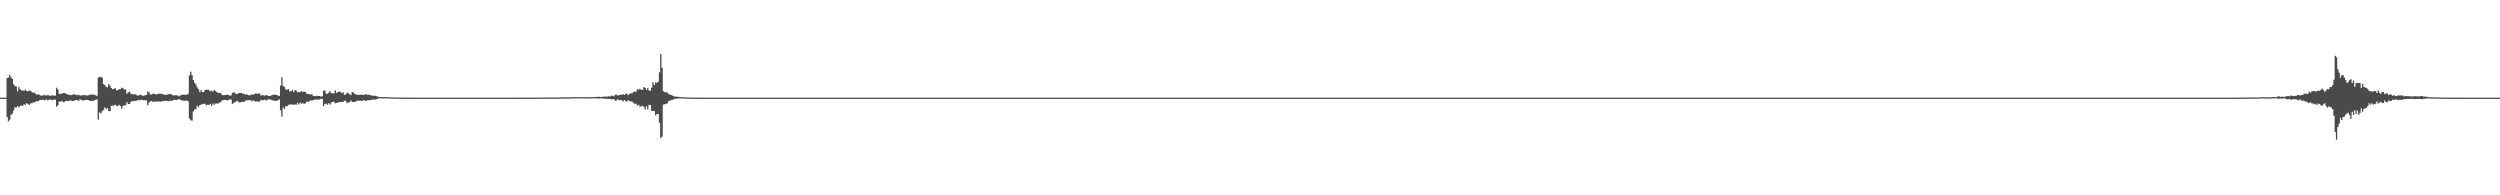<?xml version="1.0" encoding="UTF-8"?>
<svg xmlns="http://www.w3.org/2000/svg" width="1920" height="150">
  <path d="M0 75.000h1v1.000H0zM1 75.000h1v1.000H1zM2 75.000h1v1.000H2zM3 75.000h1v1.000H3zM4 75.000h1v1.000H4zM5 59.936h1v30.018H5zM6 59.478h1v33.884H6zM7 57.447h1v34.454H7zM8 59.360h1v28.811H8zM9 60.625h1v26.668H9zM10 64.770h1v20.072H10zM11 65.931h1v16.487H11zM12 66.436h1v16.095H12zM13 70.101h1v11.358H13zM14 66.844h1v15.587H14zM15 68.504h1v12.839H15zM16 69.509h1v11.430H16zM17 69.255h1v12.089H17zM18 69.861h1v10.188H18zM19 68.702h1v11.774H19zM20 69.883h1v9.317H20zM21 70.144h1v9.856H21zM22 69.483h1v11.111H22zM23 69.691h1v9.740H23zM24 70.596h1v8.748H24zM25 71.319h1v7.332H25zM26 71.051h1v7.527H26zM27 72.161h1v5.854H27zM28 72.757h1v4.787H28zM29 72.322h1v5.456H29zM30 72.930h1v3.981H30zM31 73.584h1v3.083H31zM32 73.212h1v3.587H32zM33 73.335h1v3.192H33zM34 72.735h1v4.338H34zM35 73.538h1v2.752H35zM36 73.026h1v4.010H36zM37 73.139h1v3.733H37zM38 73.708h1v2.527H38zM39 73.208h1v3.708H39zM40 73.376h1v3.481H40zM41 73.400h1v3.053H41zM42 73.430h1v3.164H42zM43 67.359h1v14.585H43zM44 68.758h1v12.004H44zM45 72.162h1v5.869H45zM46 71.966h1v6.171H46zM47 72.051h1v5.451H47zM48 71.433h1v7.193H48zM49 71.296h1v6.941H49zM50 71.864h1v5.610H50zM51 72.213h1v5.465H51zM52 72.793h1v4.762H52zM53 72.765h1v4.514H53zM54 73.145h1v3.998H54zM55 72.825h1v4.773H55zM56 72.269h1v5.178H56zM57 72.698h1v4.427H57zM58 72.790h1v4.103H58zM59 73.123h1v3.726H59zM60 72.768h1v4.729H60zM61 73.283h1v2.975H61zM62 73.415h1v3.500H62zM63 73.084h1v3.976H63zM64 73.017h1v4.067H64zM65 73.152h1v3.635H65zM66 73.201h1v3.403H66zM67 73.418h1v3.450H67zM68 72.832h1v4.231H68zM69 72.744h1v4.894H69zM70 72.579h1v4.894H70zM71 72.730h1v4.648H71zM72 72.795h1v4.306H72zM73 73.117h1v3.462H73zM74 73.769h1v2.506H74zM75 59.610h1v32.362H75zM76 59.167h1v27.128H76zM77 59.081h1v28.091H77zM78 59.591h1v25.784H78zM79 64.655h1v19.748H79zM80 65.256h1v17.300H80zM81 66.603h1v17.159H81zM82 67.062h1v15.832H82zM83 64.500h1v20.746H83zM84 65.766h1v19.698H84zM85 67.657h1v13.670H85zM86 68.567h1v12.550H86zM87 68.302h1v12.820H87zM88 67.638h1v12.795H88zM89 69.376h1v11.920H89zM90 69.210h1v12.297H90zM91 68.573h1v11.898H91zM92 68.413h1v13.003H92zM93 67.325h1v16.086H93zM94 67.787h1v13.528H94zM95 68.716h1v12.229H95zM96 68.622h1v12.221H96zM97 71.959h1v6.524H97zM98 70.922h1v8.944H98zM99 70.438h1v9.440H99zM100 71.919h1v6.319H100zM101 72.346h1v5.326H101zM102 72.594h1v5.065H102zM103 72.381h1v5.030H103zM104 72.512h1v4.994H104zM105 73.449h1v3.592H105zM106 73.308h1v3.449H106zM107 72.715h1v4.369H107zM108 72.965h1v3.538H108zM109 73.615h1v3.364H109zM110 73.496h1v3.403H110zM111 73.121h1v3.822H111zM112 72.932h1v4.203H112zM113 70.173h1v10.711H113zM114 71.034h1v7.690H114zM115 72.547h1v5.296H115zM116 72.576h1v4.931H116zM117 71.866h1v6.438H117zM118 72.044h1v5.963H118zM119 72.501h1v5.392H119zM120 72.336h1v5.746H120zM121 72.203h1v5.683H121zM122 71.912h1v5.992H122zM123 71.929h1v6.221H123zM124 72.072h1v5.580H124zM125 72.574h1v5.088H125zM126 72.705h1v4.831H126zM127 72.785h1v4.408H127zM128 72.580h1v4.985H128zM129 72.323h1v5.484H129zM130 72.131h1v5.175H130zM131 72.465h1v5.014H131zM132 73.035h1v4.286H132zM133 73.367h1v3.183H133zM134 73.130h1v3.640H134zM135 73.193h1v3.508H135zM136 73.276h1v3.336H136zM137 73.925h1v2.169H137zM138 73.357h1v3.202H138zM139 72.902h1v4.133H139zM140 72.795h1v4.427H140zM141 72.642h1v4.760H141zM142 72.748h1v4.583H142zM143 72.785h1v4.477H143zM144 72.055h1v5.750H144zM145 57.882h1v33.190H145zM146 55.043h1v37.351H146zM147 57.689h1v34.962H147zM148 61.479h1v24.022H148zM149 63.533h1v20.586H149zM150 64.988h1v18.653H150zM151 67.103h1v14.080H151zM152 68.494h1v13.778H152zM153 70.787h1v9.839H153zM154 69.238h1v11.075H154zM155 70.865h1v9.091H155zM156 70.682h1v9.076H156zM157 69.193h1v10.474H157zM158 68.963h1v11.910H158zM159 68.931h1v11.453H159zM160 69.050h1v11.628H160zM161 70.171h1v9.581H161zM162 69.630h1v11.699H162zM163 70.399h1v9.155H163zM164 68.990h1v11.516H164zM165 69.944h1v9.552H165zM166 70.641h1v8.911H166zM167 71.309h1v8.223H167zM168 71.496h1v7.293H168zM169 71.367h1v7.097H169zM170 72.929h1v4.252H170zM171 73.128h1v3.784H171zM172 73.051h1v3.561H172zM173 72.888h1v3.895H173zM174 72.729h1v4.467H174zM175 72.831h1v3.906H175zM176 73.536h1v2.719H176zM177 73.283h1v3.173H177zM178 71.412h1v8.544H178zM179 70.867h1v8.157H179zM180 71.580h1v6.984H180zM181 72.260h1v5.587H181zM182 72.040h1v5.415H182zM183 71.374h1v7.297H183zM184 71.412h1v7.158H184zM185 71.470h1v6.979H185zM186 72.100h1v5.932H186zM187 72.052h1v6.245H187zM188 72.774h1v4.431H188zM189 72.419h1v4.762H189zM190 72.880h1v4.007H190zM191 73.246h1v3.756H191zM192 73.135h1v3.795H192zM193 72.256h1v5.544H193zM194 72.893h1v4.217H194zM195 72.212h1v5.581H195zM196 71.749h1v6.347H196zM197 72.056h1v5.678H197zM198 71.787h1v6.279H198zM199 71.853h1v6.142H199zM200 73.355h1v3.335H200zM201 73.064h1v3.950H201zM202 73.231h1v3.729H202zM203 73.473h1v3.033H203zM204 72.909h1v4.282H204zM205 73.441h1v3.226H205zM206 73.720h1v2.413H206zM207 73.724h1v2.769H207zM208 73.153h1v3.595H208zM209 72.866h1v4.196H209zM210 72.690h1v4.686H210zM211 72.707h1v4.738H211zM212 72.942h1v4.407H212zM213 73.314h1v3.804H213zM214 73.746h1v2.566H214zM215 65.718h1v18.972H215zM216 59.340h1v30.171H216zM217 65.905h1v16.636H217zM218 66.773h1v16.954H218zM219 68.684h1v12.789H219zM220 68.856h1v12.913H220zM221 68.388h1v12.108H221zM222 70.152h1v10.232H222zM223 70.153h1v9.958H223zM224 69.004h1v11.387H224zM225 70.707h1v9.674H225zM226 69.253h1v10.928H226zM227 69.451h1v11.042H227zM228 70.895h1v8.135H228zM229 70.629h1v9.703H229zM230 70.869h1v7.847H230zM231 69.882h1v9.883H231zM232 70.633h1v8.578H232zM233 70.322h1v9.368H233zM234 70.543h1v8.910H234zM235 71.959h1v6.083H235zM236 72.088h1v6.074H236zM237 72.338h1v5.641H237zM238 72.613h1v4.387H238zM239 72.251h1v5.104H239zM240 73.504h1v3.296H240zM241 73.840h1v2.875H241zM242 73.873h1v2.388H242zM243 73.470h1v3.193H243zM244 73.729h1v2.739H244zM245 73.721h1v2.743H245zM246 74.239h1v1.576H246zM247 73.874h1v2.039H247zM248 69.627h1v11.791H248zM249 69.532h1v10.329H249zM250 71.767h1v7.701H250zM251 72.109h1v8.315H251zM252 71.116h1v8.198H252zM253 69.983h1v10.341H253zM254 71.445h1v7.320H254zM255 71.893h1v6.428H255zM256 71.545h1v6.586H256zM257 69.313h1v10.096H257zM258 71.314h1v7.669H258zM259 70.686h1v8.052H259zM260 70.306h1v8.096H260zM261 70.628h1v7.763H261zM262 71.561h1v6.613H262zM263 70.831h1v7.518H263zM264 72.779h1v4.596H264zM265 72.529h1v4.985H265zM266 71.150h1v8.111H266zM267 71.650h1v7.056H267zM268 72.363h1v6.209H268zM269 73.053h1v4.081H269zM270 70.602h1v7.722H270zM271 71.138h1v7.125H271zM272 72.017h1v6.270H272zM273 72.646h1v5.179H273zM274 72.823h1v4.452H274zM275 72.773h1v4.550H275zM276 72.939h1v4.378H276zM277 72.459h1v5.053H277zM278 72.898h1v4.498H278zM279 72.946h1v3.863H279zM280 72.287h1v5.159H280zM281 72.561h1v4.942H281zM282 72.821h1v3.957H282zM283 72.701h1v4.411H283zM284 73.085h1v3.801H284zM285 73.457h1v3.068H285zM286 73.384h1v3.147H286zM287 73.625h1v2.650H287zM288 73.532h1v2.988H288zM289 73.980h1v2.061H289zM290 74.247h1v1.453H290zM291 74.528h1v1.000H291zM292 74.539h1v1.000H292zM293 74.566h1v1.000H293zM294 74.618h1v1.000H294zM295 74.487h1v1.038H295zM296 74.450h1v1.076H296zM297 74.691h1v1.000H297zM298 74.691h1v1.000H298zM299 74.701h1v1.000H299zM300 74.775h1v1.000H300zM301 74.801h1v1.000H301zM302 74.819h1v1.000H302zM303 74.831h1v1.000H303zM304 74.884h1v1.000H304zM305 74.894h1v1.000H305zM306 74.891h1v1.000H306zM307 74.893h1v1.000H307zM308 74.923h1v1.000H308zM309 74.932h1v1.000H309zM310 74.950h1v1.000H310zM311 74.962h1v1.000H311zM312 74.977h1v1.000H312zM313 74.975h1v1.000H313zM314 74.971h1v1.000H314zM315 74.976h1v1.000H315zM316 74.977h1v1.000H316zM317 74.981h1v1.000H317zM318 74.982h1v1.000H318zM319 74.989h1v1.000H319zM320 74.989h1v1.000H320zM321 74.995h1v1.000H321zM322 74.996h1v1.000H322zM323 74.997h1v1.000H323zM324 74.997h1v1.000H324zM325 74.997h1v1.000H325zM326 74.998h1v1.000H326zM327 74.998h1v1.000H327zM328 74.998h1v1.000H328zM329 74.998h1v1.000H329zM330 74.998h1v1.000H330zM331 74.998h1v1.000H331zM332 74.998h1v1.000H332zM333 74.998h1v1.000H333zM334 74.998h1v1.000H334zM335 74.998h1v1.000H335zM336 74.999h1v1.000H336zM337 74.999h1v1.000H337zM338 74.999h1v1.000H338zM339 74.999h1v1.000H339zM340 74.999h1v1.000H340zM341 74.999h1v1.000H341zM342 74.999h1v1.000H342zM343 74.999h1v1.000H343zM344 74.999h1v1.000H344zM345 74.999h1v1.000H345zM346 74.999h1v1.000H346zM347 74.999h1v1.000H347zM348 74.999h1v1.000H348zM349 74.999h1v1.000H349zM350 74.999h1v1.000H350zM351 74.999h1v1.000H351zM352 74.999h1v1.000H352zM353 74.999h1v1.000H353zM354 74.999h1v1.000H354zM355 74.999h1v1.000H355zM356 74.999h1v1.000H356zM357 74.999h1v1.000H357zM358 74.999h1v1.000H358zM359 74.999h1v1.000H359zM360 74.999h1v1.000H360zM361 74.999h1v1.000H361zM362 74.999h1v1.000H362zM363 74.999h1v1.000H363zM364 74.999h1v1.000H364zM365 74.999h1v1.000H365zM366 74.999h1v1.000H366zM367 74.999h1v1.000H367zM368 74.999h1v1.000H368zM369 74.999h1v1.000H369zM370 74.999h1v1.000H370zM371 74.999h1v1.000H371zM372 74.999h1v1.000H372zM373 74.999h1v1.000H373zM374 74.999h1v1.000H374zM375 74.999h1v1.000H375zM376 74.999h1v1.000H376zM377 74.999h1v1.000H377zM378 74.999h1v1.000H378zM379 74.999h1v1.000H379zM380 74.999h1v1.000H380zM381 74.999h1v1.000H381zM382 74.999h1v1.000H382zM383 74.999h1v1.000H383zM384 74.999h1v1.000H384zM385 74.999h1v1.000H385zM386 74.999h1v1.000H386zM387 74.999h1v1.000H387zM388 74.999h1v1.000H388zM389 74.999h1v1.000H389zM390 74.999h1v1.000H390zM391 74.999h1v1.000H391zM392 74.999h1v1.000H392zM393 74.999h1v1.000H393zM394 74.999h1v1.000H394zM395 74.999h1v1.000H395zM396 74.999h1v1.000H396zM397 74.971h1v1.000H397zM398 74.970h1v1.000H398zM399 74.971h1v1.000H399zM400 74.961h1v1.000H400zM401 74.968h1v1.000H401zM402 74.955h1v1.000H402zM403 74.959h1v1.000H403zM404 74.956h1v1.000H404zM405 74.954h1v1.000H405zM406 74.949h1v1.000H406zM407 74.961h1v1.000H407zM408 74.953h1v1.000H408zM409 74.959h1v1.000H409zM410 74.962h1v1.000H410zM411 74.935h1v1.000H411zM412 74.923h1v1.000H412zM413 74.939h1v1.000H413zM414 74.902h1v1.000H414zM415 74.905h1v1.000H415zM416 74.895h1v1.000H416zM417 74.891h1v1.000H417zM418 74.918h1v1.000H418zM419 74.869h1v1.000H419zM420 74.902h1v1.000H420zM421 74.895h1v1.000H421zM422 74.919h1v1.000H422zM423 74.901h1v1.000H423zM424 74.867h1v1.000H424zM425 74.863h1v1.000H425zM426 74.888h1v1.000H426zM427 74.925h1v1.000H427zM428 74.902h1v1.000H428zM429 74.869h1v1.000H429zM430 74.775h1v1.000H430zM431 74.769h1v1.000H431zM432 74.768h1v1.000H432zM433 74.673h1v1.000H433zM434 74.720h1v1.000H434zM435 74.791h1v1.000H435zM436 74.764h1v1.000H436zM437 74.718h1v1.000H437zM438 74.661h1v1.000H438zM439 74.632h1v1.000H439zM440 74.713h1v1.000H440zM441 74.561h1v1.000H441zM442 74.560h1v1.000H442zM443 74.683h1v1.000H443zM444 74.579h1v1.000H444zM445 74.541h1v1.000H445zM446 74.553h1v1.000H446zM447 74.672h1v1.000H447zM448 74.573h1v1.000H448zM449 74.553h1v1.000H449zM450 74.750h1v1.000H450zM451 74.588h1v1.000H451zM452 74.650h1v1.000H452zM453 74.660h1v1.000H453zM454 74.660h1v1.000H454zM455 74.543h1v1.000H455zM456 74.538h1v1.000H456zM457 74.480h1v1.000H457zM458 74.417h1v1.208H458zM459 74.323h1v1.331H459zM460 74.270h1v1.406H460zM461 74.537h1v1.000H461zM462 74.387h1v1.246H462zM463 74.314h1v1.415H463zM464 74.071h1v1.713H464zM465 74.251h1v1.521H465zM466 74.116h1v1.846H466zM467 73.891h1v2.189H467zM468 74.193h1v1.667H468zM469 73.436h1v2.925H469zM470 73.500h1v2.817H470zM471 73.962h1v2.058H471zM472 72.778h1v4.619H472zM473 72.723h1v4.423H473zM474 73.438h1v2.851H474zM475 72.902h1v4.082H475zM476 72.832h1v3.935H476zM477 72.877h1v4.224H477zM478 72.233h1v5.704H478zM479 72.884h1v4.003H479zM480 72.203h1v5.240H480zM481 71.913h1v6.185H481zM482 73.134h1v3.759H482zM483 71.997h1v5.640H483zM484 71.687h1v6.200H484zM485 71.740h1v6.288H485zM486 70.640h1v8.323H486zM487 70.312h1v9.622H487zM488 70.575h1v8.895H488zM489 68.548h1v12.576H489zM490 68.850h1v11.683H490zM491 68.202h1v13.698H491zM492 68.973h1v12.693H492zM493 69.001h1v12.183H493zM494 66.876h1v15.272H494zM495 67.435h1v16.721H495zM496 68.963h1v12.594H496zM497 67.699h1v16.316H497zM498 69.430h1v11.105H498zM499 69.794h1v10.857H499zM500 67.312h1v17.846H500zM501 63.230h1v21.943H501zM502 65.321h1v19.993H502zM503 63.225h1v25.361H503zM504 63.716h1v23.871H504zM505 62.739h1v24.798H505zM506 55.480h1v38.787H506zM507 41.401h1v64.628H507zM508 52.045h1v52.812H508zM509 70.029h1v10.305H509zM510 70.723h1v9.377H510zM511 70.909h1v8.850H511zM512 71.011h1v8.379H512zM513 72.268h1v5.505H513zM514 72.532h1v4.781H514zM515 72.963h1v3.962H515zM516 73.420h1v3.257H516zM517 73.811h1v2.455H517zM518 74.335h1v1.471H518zM519 74.065h1v1.865H519zM520 74.320h1v1.301H520zM521 74.419h1v1.216H521zM522 74.510h1v1.077H522zM523 74.696h1v1.000H523zM524 74.650h1v1.000H524zM525 74.791h1v1.000H525zM526 74.821h1v1.000H526zM527 74.791h1v1.000H527zM528 74.855h1v1.000H528zM529 74.881h1v1.000H529zM530 74.915h1v1.000H530zM531 74.900h1v1.000H531zM532 74.911h1v1.000H532zM533 74.966h1v1.000H533zM534 74.965h1v1.000H534zM535 74.957h1v1.000H535zM536 74.958h1v1.000H536zM537 74.969h1v1.000H537zM538 74.972h1v1.000H538zM539 74.982h1v1.000H539zM540 74.986h1v1.000H540zM541 74.989h1v1.000H541zM542 74.989h1v1.000H542zM543 74.989h1v1.000H543zM544 74.993h1v1.000H544zM545 74.995h1v1.000H545zM546 74.996h1v1.000H546zM547 74.996h1v1.000H547zM548 74.996h1v1.000H548zM549 74.996h1v1.000H549zM550 74.997h1v1.000H550zM551 74.997h1v1.000H551zM552 74.998h1v1.000H552zM553 74.998h1v1.000H553zM554 74.998h1v1.000H554zM555 74.998h1v1.000H555zM556 74.998h1v1.000H556zM557 74.998h1v1.000H557zM558 74.999h1v1.000H558zM559 74.998h1v1.000H559zM560 74.998h1v1.000H560zM561 74.998h1v1.000H561zM562 74.999h1v1.000H562zM563 74.998h1v1.000H563zM564 74.999h1v1.000H564zM565 74.998h1v1.000H565zM566 74.999h1v1.000H566zM567 74.999h1v1.000H567zM568 74.999h1v1.000H568zM569 74.998h1v1.000H569zM570 74.999h1v1.000H570zM571 74.999h1v1.000H571zM572 74.999h1v1.000H572zM573 74.999h1v1.000H573zM574 74.999h1v1.000H574zM575 74.999h1v1.000H575zM576 74.998h1v1.000H576zM577 74.998h1v1.000H577zM578 74.999h1v1.000H578zM579 74.999h1v1.000H579zM580 74.998h1v1.000H580zM581 74.999h1v1.000H581zM582 74.999h1v1.000H582zM583 74.998h1v1.000H583zM584 74.998h1v1.000H584zM585 74.998h1v1.000H585zM586 74.998h1v1.000H586zM587 74.999h1v1.000H587zM588 74.999h1v1.000H588zM589 74.999h1v1.000H589zM590 74.999h1v1.000H590zM591 74.999h1v1.000H591zM592 74.999h1v1.000H592zM593 74.999h1v1.000H593zM594 74.999h1v1.000H594zM595 74.999h1v1.000H595zM596 74.999h1v1.000H596zM597 74.999h1v1.000H597zM598 74.998h1v1.000H598zM599 74.998h1v1.000H599zM600 74.999h1v1.000H600zM601 74.999h1v1.000H601zM602 74.998h1v1.000H602zM603 74.999h1v1.000H603zM604 74.998h1v1.000H604zM605 74.999h1v1.000H605zM606 74.999h1v1.000H606zM607 74.999h1v1.000H607zM608 74.998h1v1.000H608zM609 74.999h1v1.000H609zM610 74.999h1v1.000H610zM611 74.998h1v1.000H611zM612 74.999h1v1.000H612zM613 74.999h1v1.000H613zM614 74.998h1v1.000H614zM615 74.998h1v1.000H615zM616 74.999h1v1.000H616zM617 74.998h1v1.000H617zM618 74.999h1v1.000H618zM619 74.998h1v1.000H619zM620 74.999h1v1.000H620zM621 74.999h1v1.000H621zM622 74.999h1v1.000H622zM623 74.999h1v1.000H623zM624 74.999h1v1.000H624zM625 74.998h1v1.000H625zM626 74.999h1v1.000H626zM627 74.998h1v1.000H627zM628 74.998h1v1.000H628zM629 74.999h1v1.000H629zM630 74.998h1v1.000H630zM631 74.998h1v1.000H631zM632 74.999h1v1.000H632zM633 74.999h1v1.000H633zM634 74.999h1v1.000H634zM635 74.999h1v1.000H635zM636 74.998h1v1.000H636zM637 74.999h1v1.000H637zM638 74.999h1v1.000H638zM639 74.999h1v1.000H639zM640 74.999h1v1.000H640zM641 74.998h1v1.000H641zM642 74.999h1v1.000H642zM643 74.998h1v1.000H643zM644 74.999h1v1.000H644zM645 74.999h1v1.000H645zM646 74.999h1v1.000H646zM647 74.999h1v1.000H647zM648 74.998h1v1.000H648zM649 74.998h1v1.000H649zM650 74.999h1v1.000H650zM651 74.999h1v1.000H651zM652 74.999h1v1.000H652zM653 74.998h1v1.000H653zM654 74.999h1v1.000H654zM655 74.999h1v1.000H655zM656 74.999h1v1.000H656zM657 74.998h1v1.000H657zM658 74.998h1v1.000H658zM659 74.999h1v1.000H659zM660 74.999h1v1.000H660zM661 74.999h1v1.000H661zM662 74.998h1v1.000H662zM663 74.999h1v1.000H663zM664 74.999h1v1.000H664zM665 74.999h1v1.000H665zM666 74.998h1v1.000H666zM667 74.998h1v1.000H667zM668 74.999h1v1.000H668zM669 74.999h1v1.000H669zM670 74.999h1v1.000H670zM671 74.999h1v1.000H671zM672 74.999h1v1.000H672zM673 74.999h1v1.000H673zM674 74.999h1v1.000H674zM675 74.999h1v1.000H675zM676 74.999h1v1.000H676zM677 74.999h1v1.000H677zM678 74.999h1v1.000H678zM679 74.999h1v1.000H679zM680 74.999h1v1.000H680zM681 74.999h1v1.000H681zM682 74.999h1v1.000H682zM683 74.999h1v1.000H683zM684 74.999h1v1.000H684zM685 74.999h1v1.000H685zM686 74.999h1v1.000H686zM687 74.998h1v1.000H687zM688 74.998h1v1.000H688zM689 74.999h1v1.000H689zM690 74.998h1v1.000H690zM691 74.999h1v1.000H691zM692 74.998h1v1.000H692zM693 74.998h1v1.000H693zM694 74.999h1v1.000H694zM695 74.998h1v1.000H695zM696 74.999h1v1.000H696zM697 74.999h1v1.000H697zM698 74.999h1v1.000H698zM699 74.999h1v1.000H699zM700 74.998h1v1.000H700zM701 74.999h1v1.000H701zM702 74.999h1v1.000H702zM703 74.998h1v1.000H703zM704 74.999h1v1.000H704zM705 74.999h1v1.000H705zM706 74.999h1v1.000H706zM707 74.999h1v1.000H707zM708 74.999h1v1.000H708zM709 74.999h1v1.000H709zM710 74.998h1v1.000H710zM711 74.999h1v1.000H711zM712 74.999h1v1.000H712zM713 74.999h1v1.000H713zM714 74.999h1v1.000H714zM715 74.998h1v1.000H715zM716 74.999h1v1.000H716zM717 74.999h1v1.000H717zM718 74.998h1v1.000H718zM719 74.999h1v1.000H719zM720 74.998h1v1.000H720zM721 74.999h1v1.000H721zM722 74.998h1v1.000H722zM723 74.998h1v1.000H723zM724 74.999h1v1.000H724zM725 74.999h1v1.000H725zM726 74.999h1v1.000H726zM727 74.998h1v1.000H727zM728 74.999h1v1.000H728zM729 74.999h1v1.000H729zM730 74.998h1v1.000H730zM731 74.999h1v1.000H731zM732 74.999h1v1.000H732zM733 74.998h1v1.000H733zM734 74.999h1v1.000H734zM735 74.999h1v1.000H735zM736 74.999h1v1.000H736zM737 74.999h1v1.000H737zM738 74.999h1v1.000H738zM739 74.999h1v1.000H739zM740 74.999h1v1.000H740zM741 74.998h1v1.000H741zM742 74.998h1v1.000H742zM743 74.998h1v1.000H743zM744 74.998h1v1.000H744zM745 74.998h1v1.000H745zM746 74.999h1v1.000H746zM747 74.999h1v1.000H747zM748 74.999h1v1.000H748zM749 74.999h1v1.000H749zM750 74.999h1v1.000H750zM751 74.999h1v1.000H751zM752 74.999h1v1.000H752zM753 74.999h1v1.000H753zM754 74.999h1v1.000H754zM755 74.999h1v1.000H755zM756 74.999h1v1.000H756zM757 74.999h1v1.000H757zM758 74.999h1v1.000H758zM759 74.999h1v1.000H759zM760 74.998h1v1.000H760zM761 74.999h1v1.000H761zM762 74.999h1v1.000H762zM763 74.999h1v1.000H763zM764 74.998h1v1.000H764zM765 74.999h1v1.000H765zM766 74.999h1v1.000H766zM767 74.999h1v1.000H767zM768 74.998h1v1.000H768zM769 74.999h1v1.000H769zM770 74.999h1v1.000H770zM771 74.998h1v1.000H771zM772 74.998h1v1.000H772zM773 74.999h1v1.000H773zM774 74.998h1v1.000H774zM775 74.999h1v1.000H775zM776 74.999h1v1.000H776zM777 74.998h1v1.000H777zM778 74.999h1v1.000H778zM779 74.999h1v1.000H779zM780 74.998h1v1.000H780zM781 74.999h1v1.000H781zM782 74.999h1v1.000H782zM783 74.998h1v1.000H783zM784 74.999h1v1.000H784zM785 74.999h1v1.000H785zM786 74.999h1v1.000H786zM787 74.998h1v1.000H787zM788 74.999h1v1.000H788zM789 74.998h1v1.000H789zM790 74.998h1v1.000H790zM791 74.999h1v1.000H791zM792 74.998h1v1.000H792zM793 74.998h1v1.000H793zM794 74.998h1v1.000H794zM795 74.998h1v1.000H795zM796 74.999h1v1.000H796zM797 74.998h1v1.000H797zM798 74.999h1v1.000H798zM799 74.998h1v1.000H799zM800 74.999h1v1.000H800zM801 74.999h1v1.000H801zM802 74.998h1v1.000H802zM803 74.999h1v1.000H803zM804 74.999h1v1.000H804zM805 74.999h1v1.000H805zM806 74.999h1v1.000H806zM807 74.999h1v1.000H807zM808 74.998h1v1.000H808zM809 74.998h1v1.000H809zM810 74.998h1v1.000H810zM811 74.999h1v1.000H811zM812 74.999h1v1.000H812zM813 74.998h1v1.000H813zM814 74.998h1v1.000H814zM815 74.998h1v1.000H815zM816 74.999h1v1.000H816zM817 74.999h1v1.000H817zM818 74.998h1v1.000H818zM819 74.998h1v1.000H819zM820 74.999h1v1.000H820zM821 74.999h1v1.000H821zM822 74.999h1v1.000H822zM823 74.998h1v1.000H823zM824 74.999h1v1.000H824zM825 74.999h1v1.000H825zM826 74.998h1v1.000H826zM827 74.998h1v1.000H827zM828 74.999h1v1.000H828zM829 74.998h1v1.000H829zM830 74.999h1v1.000H830zM831 74.998h1v1.000H831zM832 74.999h1v1.000H832zM833 74.998h1v1.000H833zM834 74.999h1v1.000H834zM835 74.998h1v1.000H835zM836 74.999h1v1.000H836zM837 74.999h1v1.000H837zM838 74.999h1v1.000H838zM839 74.998h1v1.000H839zM840 74.998h1v1.000H840zM841 74.998h1v1.000H841zM842 74.999h1v1.000H842zM843 74.999h1v1.000H843zM844 74.999h1v1.000H844zM845 74.998h1v1.000H845zM846 74.998h1v1.000H846zM847 74.998h1v1.000H847zM848 74.998h1v1.000H848zM849 74.999h1v1.000H849zM850 74.999h1v1.000H850zM851 74.999h1v1.000H851zM852 74.999h1v1.000H852zM853 74.999h1v1.000H853zM854 74.998h1v1.000H854zM855 74.999h1v1.000H855zM856 74.999h1v1.000H856zM857 74.998h1v1.000H857zM858 74.999h1v1.000H858zM859 74.999h1v1.000H859zM860 74.999h1v1.000H860zM861 74.999h1v1.000H861zM862 74.999h1v1.000H862zM863 74.999h1v1.000H863zM864 74.998h1v1.000H864zM865 74.999h1v1.000H865zM866 74.998h1v1.000H866zM867 74.998h1v1.000H867zM868 74.999h1v1.000H868zM869 74.999h1v1.000H869zM870 74.999h1v1.000H870zM871 74.999h1v1.000H871zM872 74.999h1v1.000H872zM873 74.999h1v1.000H873zM874 74.999h1v1.000H874zM875 74.998h1v1.000H875zM876 74.999h1v1.000H876zM877 74.999h1v1.000H877zM878 74.999h1v1.000H878zM879 74.999h1v1.000H879zM880 74.999h1v1.000H880zM881 74.999h1v1.000H881zM882 74.999h1v1.000H882zM883 74.999h1v1.000H883zM884 74.998h1v1.000H884zM885 74.999h1v1.000H885zM886 74.999h1v1.000H886zM887 74.998h1v1.000H887zM888 74.999h1v1.000H888zM889 74.999h1v1.000H889zM890 74.998h1v1.000H890zM891 74.999h1v1.000H891zM892 74.999h1v1.000H892zM893 74.998h1v1.000H893zM894 74.999h1v1.000H894zM895 74.999h1v1.000H895zM896 74.999h1v1.000H896zM897 74.999h1v1.000H897zM898 74.999h1v1.000H898zM899 74.999h1v1.000H899zM900 74.999h1v1.000H900zM901 74.998h1v1.000H901zM902 74.998h1v1.000H902zM903 74.999h1v1.000H903zM904 74.999h1v1.000H904zM905 74.999h1v1.000H905zM906 74.999h1v1.000H906zM907 74.998h1v1.000H907zM908 74.999h1v1.000H908zM909 74.998h1v1.000H909zM910 74.998h1v1.000H910zM911 74.998h1v1.000H911zM912 74.999h1v1.000H912zM913 74.998h1v1.000H913zM914 74.998h1v1.000H914zM915 74.999h1v1.000H915zM916 74.999h1v1.000H916zM917 74.998h1v1.000H917zM918 74.999h1v1.000H918zM919 74.999h1v1.000H919zM920 74.998h1v1.000H920zM921 74.999h1v1.000H921zM922 74.999h1v1.000H922zM923 74.999h1v1.000H923zM924 74.999h1v1.000H924zM925 74.999h1v1.000H925zM926 74.999h1v1.000H926zM927 74.999h1v1.000H927zM928 74.999h1v1.000H928zM929 74.998h1v1.000H929zM930 74.999h1v1.000H930zM931 74.998h1v1.000H931zM932 74.998h1v1.000H932zM933 74.999h1v1.000H933zM934 74.999h1v1.000H934zM935 74.999h1v1.000H935zM936 74.999h1v1.000H936zM937 74.999h1v1.000H937zM938 74.998h1v1.000H938zM939 74.999h1v1.000H939zM940 74.999h1v1.000H940zM941 74.999h1v1.000H941zM942 74.998h1v1.000H942zM943 74.999h1v1.000H943zM944 74.999h1v1.000H944zM945 74.999h1v1.000H945zM946 74.999h1v1.000H946zM947 74.999h1v1.000H947zM948 74.999h1v1.000H948zM949 74.998h1v1.000H949zM950 74.998h1v1.000H950zM951 74.999h1v1.000H951zM952 74.999h1v1.000H952zM953 74.998h1v1.000H953zM954 74.998h1v1.000H954zM955 74.999h1v1.000H955zM956 74.999h1v1.000H956zM957 74.998h1v1.000H957zM958 74.998h1v1.000H958zM959 74.999h1v1.000H959zM960 74.998h1v1.000H960zM961 74.999h1v1.000H961zM962 74.999h1v1.000H962zM963 74.999h1v1.000H963zM964 74.999h1v1.000H964zM965 74.999h1v1.000H965zM966 74.999h1v1.000H966zM967 74.998h1v1.000H967zM968 74.999h1v1.000H968zM969 74.999h1v1.000H969zM970 74.998h1v1.000H970zM971 74.999h1v1.000H971zM972 74.999h1v1.000H972zM973 74.998h1v1.000H973zM974 74.999h1v1.000H974zM975 74.999h1v1.000H975zM976 74.998h1v1.000H976zM977 74.998h1v1.000H977zM978 74.999h1v1.000H978zM979 74.999h1v1.000H979zM980 74.998h1v1.000H980zM981 74.999h1v1.000H981zM982 74.999h1v1.000H982zM983 74.999h1v1.000H983zM984 74.998h1v1.000H984zM985 74.999h1v1.000H985zM986 74.998h1v1.000H986zM987 74.999h1v1.000H987zM988 74.999h1v1.000H988zM989 74.999h1v1.000H989zM990 74.998h1v1.000H990zM991 74.999h1v1.000H991zM992 74.999h1v1.000H992zM993 74.998h1v1.000H993zM994 74.998h1v1.000H994zM995 74.998h1v1.000H995zM996 74.999h1v1.000H996zM997 74.998h1v1.000H997zM998 74.998h1v1.000H998zM999 74.999h1v1.000H999zM1000 74.999h1v1.000H1000zM1001 74.999h1v1.000H1001zM1002 74.998h1v1.000H1002zM1003 74.999h1v1.000H1003zM1004 74.999h1v1.000H1004zM1005 74.998h1v1.000H1005zM1006 74.999h1v1.000H1006zM1007 74.999h1v1.000H1007zM1008 74.999h1v1.000H1008zM1009 74.998h1v1.000H1009zM1010 74.998h1v1.000H1010zM1011 74.999h1v1.000H1011zM1012 74.998h1v1.000H1012zM1013 74.999h1v1.000H1013zM1014 74.999h1v1.000H1014zM1015 74.998h1v1.000H1015zM1016 74.999h1v1.000H1016zM1017 74.999h1v1.000H1017zM1018 74.998h1v1.000H1018zM1019 74.999h1v1.000H1019zM1020 74.999h1v1.000H1020zM1021 74.999h1v1.000H1021zM1022 74.999h1v1.000H1022zM1023 74.999h1v1.000H1023zM1024 74.998h1v1.000H1024zM1025 74.998h1v1.000H1025zM1026 74.998h1v1.000H1026zM1027 74.999h1v1.000H1027zM1028 74.998h1v1.000H1028zM1029 74.999h1v1.000H1029zM1030 74.999h1v1.000H1030zM1031 74.999h1v1.000H1031zM1032 74.998h1v1.000H1032zM1033 74.999h1v1.000H1033zM1034 74.999h1v1.000H1034zM1035 74.998h1v1.000H1035zM1036 74.999h1v1.000H1036zM1037 74.999h1v1.000H1037zM1038 74.999h1v1.000H1038zM1039 74.998h1v1.000H1039zM1040 74.998h1v1.000H1040zM1041 74.999h1v1.000H1041zM1042 74.999h1v1.000H1042zM1043 74.999h1v1.000H1043zM1044 74.999h1v1.000H1044zM1045 74.998h1v1.000H1045zM1046 74.999h1v1.000H1046zM1047 74.999h1v1.000H1047zM1048 74.999h1v1.000H1048zM1049 74.999h1v1.000H1049zM1050 74.999h1v1.000H1050zM1051 74.999h1v1.000H1051zM1052 74.998h1v1.000H1052zM1053 74.999h1v1.000H1053zM1054 74.999h1v1.000H1054zM1055 74.999h1v1.000H1055zM1056 74.999h1v1.000H1056zM1057 74.999h1v1.000H1057zM1058 74.998h1v1.000H1058zM1059 74.999h1v1.000H1059zM1060 74.999h1v1.000H1060zM1061 74.999h1v1.000H1061zM1062 74.998h1v1.000H1062zM1063 74.998h1v1.000H1063zM1064 74.999h1v1.000H1064zM1065 74.999h1v1.000H1065zM1066 74.999h1v1.000H1066zM1067 74.999h1v1.000H1067zM1068 74.999h1v1.000H1068zM1069 74.998h1v1.000H1069zM1070 74.999h1v1.000H1070zM1071 74.999h1v1.000H1071zM1072 74.999h1v1.000H1072zM1073 74.999h1v1.000H1073zM1074 74.999h1v1.000H1074zM1075 74.998h1v1.000H1075zM1076 74.998h1v1.000H1076zM1077 74.998h1v1.000H1077zM1078 74.998h1v1.000H1078zM1079 74.999h1v1.000H1079zM1080 74.999h1v1.000H1080zM1081 74.999h1v1.000H1081zM1082 74.999h1v1.000H1082zM1083 74.998h1v1.000H1083zM1084 74.999h1v1.000H1084zM1085 74.999h1v1.000H1085zM1086 74.999h1v1.000H1086zM1087 74.998h1v1.000H1087zM1088 74.998h1v1.000H1088zM1089 74.999h1v1.000H1089zM1090 74.999h1v1.000H1090zM1091 74.998h1v1.000H1091zM1092 74.999h1v1.000H1092zM1093 74.999h1v1.000H1093zM1094 74.999h1v1.000H1094zM1095 74.999h1v1.000H1095zM1096 74.999h1v1.000H1096zM1097 74.999h1v1.000H1097zM1098 74.999h1v1.000H1098zM1099 74.998h1v1.000H1099zM1100 74.999h1v1.000H1100zM1101 74.998h1v1.000H1101zM1102 74.999h1v1.000H1102zM1103 74.999h1v1.000H1103zM1104 74.999h1v1.000H1104zM1105 74.999h1v1.000H1105zM1106 74.999h1v1.000H1106zM1107 74.999h1v1.000H1107zM1108 74.998h1v1.000H1108zM1109 74.999h1v1.000H1109zM1110 74.998h1v1.000H1110zM1111 74.999h1v1.000H1111zM1112 74.999h1v1.000H1112zM1113 74.999h1v1.000H1113zM1114 74.999h1v1.000H1114zM1115 74.998h1v1.000H1115zM1116 74.999h1v1.000H1116zM1117 74.999h1v1.000H1117zM1118 74.998h1v1.000H1118zM1119 74.999h1v1.000H1119zM1120 74.998h1v1.000H1120zM1121 74.999h1v1.000H1121zM1122 74.999h1v1.000H1122zM1123 74.999h1v1.000H1123zM1124 74.999h1v1.000H1124zM1125 74.999h1v1.000H1125zM1126 74.998h1v1.000H1126zM1127 74.998h1v1.000H1127zM1128 74.998h1v1.000H1128zM1129 74.999h1v1.000H1129zM1130 74.998h1v1.000H1130zM1131 74.999h1v1.000H1131zM1132 74.999h1v1.000H1132zM1133 74.999h1v1.000H1133zM1134 74.999h1v1.000H1134zM1135 74.998h1v1.000H1135zM1136 74.999h1v1.000H1136zM1137 74.998h1v1.000H1137zM1138 74.999h1v1.000H1138zM1139 74.999h1v1.000H1139zM1140 74.999h1v1.000H1140zM1141 74.998h1v1.000H1141zM1142 74.999h1v1.000H1142zM1143 74.999h1v1.000H1143zM1144 74.999h1v1.000H1144zM1145 74.999h1v1.000H1145zM1146 74.999h1v1.000H1146zM1147 74.998h1v1.000H1147zM1148 74.999h1v1.000H1148zM1149 74.999h1v1.000H1149zM1150 74.999h1v1.000H1150zM1151 74.999h1v1.000H1151zM1152 74.998h1v1.000H1152zM1153 74.999h1v1.000H1153zM1154 74.998h1v1.000H1154zM1155 74.998h1v1.000H1155zM1156 74.998h1v1.000H1156zM1157 74.999h1v1.000H1157zM1158 74.999h1v1.000H1158zM1159 74.999h1v1.000H1159zM1160 74.998h1v1.000H1160zM1161 74.998h1v1.000H1161zM1162 74.998h1v1.000H1162zM1163 74.998h1v1.000H1163zM1164 74.999h1v1.000H1164zM1165 74.999h1v1.000H1165zM1166 74.998h1v1.000H1166zM1167 74.999h1v1.000H1167zM1168 74.999h1v1.000H1168zM1169 74.999h1v1.000H1169zM1170 74.999h1v1.000H1170zM1171 74.999h1v1.000H1171zM1172 74.999h1v1.000H1172zM1173 74.999h1v1.000H1173zM1174 74.999h1v1.000H1174zM1175 74.998h1v1.000H1175zM1176 74.999h1v1.000H1176zM1177 74.999h1v1.000H1177zM1178 74.999h1v1.000H1178zM1179 74.999h1v1.000H1179zM1180 74.998h1v1.000H1180zM1181 74.999h1v1.000H1181zM1182 74.998h1v1.000H1182zM1183 74.999h1v1.000H1183zM1184 74.999h1v1.000H1184zM1185 74.998h1v1.000H1185zM1186 74.998h1v1.000H1186zM1187 74.999h1v1.000H1187zM1188 74.999h1v1.000H1188zM1189 74.999h1v1.000H1189zM1190 74.998h1v1.000H1190zM1191 74.999h1v1.000H1191zM1192 74.999h1v1.000H1192zM1193 74.999h1v1.000H1193zM1194 74.998h1v1.000H1194zM1195 74.998h1v1.000H1195zM1196 74.999h1v1.000H1196zM1197 74.999h1v1.000H1197zM1198 74.999h1v1.000H1198zM1199 74.999h1v1.000H1199zM1200 74.999h1v1.000H1200zM1201 74.998h1v1.000H1201zM1202 74.998h1v1.000H1202zM1203 74.998h1v1.000H1203zM1204 74.999h1v1.000H1204zM1205 74.998h1v1.000H1205zM1206 74.999h1v1.000H1206zM1207 74.999h1v1.000H1207zM1208 74.998h1v1.000H1208zM1209 74.999h1v1.000H1209zM1210 74.999h1v1.000H1210zM1211 74.998h1v1.000H1211zM1212 74.999h1v1.000H1212zM1213 74.998h1v1.000H1213zM1214 74.999h1v1.000H1214zM1215 74.999h1v1.000H1215zM1216 74.999h1v1.000H1216zM1217 74.999h1v1.000H1217zM1218 74.999h1v1.000H1218zM1219 74.999h1v1.000H1219zM1220 74.999h1v1.000H1220zM1221 74.998h1v1.000H1221zM1222 74.998h1v1.000H1222zM1223 74.998h1v1.000H1223zM1224 74.999h1v1.000H1224zM1225 74.999h1v1.000H1225zM1226 74.999h1v1.000H1226zM1227 74.999h1v1.000H1227zM1228 74.999h1v1.000H1228zM1229 74.998h1v1.000H1229zM1230 74.999h1v1.000H1230zM1231 74.999h1v1.000H1231zM1232 74.998h1v1.000H1232zM1233 74.999h1v1.000H1233zM1234 74.999h1v1.000H1234zM1235 74.999h1v1.000H1235zM1236 74.998h1v1.000H1236zM1237 74.999h1v1.000H1237zM1238 74.999h1v1.000H1238zM1239 74.998h1v1.000H1239zM1240 74.998h1v1.000H1240zM1241 74.999h1v1.000H1241zM1242 74.999h1v1.000H1242zM1243 74.999h1v1.000H1243zM1244 74.998h1v1.000H1244zM1245 74.999h1v1.000H1245zM1246 74.998h1v1.000H1246zM1247 74.998h1v1.000H1247zM1248 74.999h1v1.000H1248zM1249 74.999h1v1.000H1249zM1250 74.998h1v1.000H1250zM1251 74.998h1v1.000H1251zM1252 74.999h1v1.000H1252zM1253 74.999h1v1.000H1253zM1254 74.998h1v1.000H1254zM1255 74.998h1v1.000H1255zM1256 74.999h1v1.000H1256zM1257 74.998h1v1.000H1257zM1258 74.999h1v1.000H1258zM1259 74.999h1v1.000H1259zM1260 74.998h1v1.000H1260zM1261 74.999h1v1.000H1261zM1262 74.998h1v1.000H1262zM1263 74.999h1v1.000H1263zM1264 74.999h1v1.000H1264zM1265 74.999h1v1.000H1265zM1266 74.999h1v1.000H1266zM1267 74.998h1v1.000H1267zM1268 74.999h1v1.000H1268zM1269 74.999h1v1.000H1269zM1270 74.999h1v1.000H1270zM1271 74.999h1v1.000H1271zM1272 74.999h1v1.000H1272zM1273 74.999h1v1.000H1273zM1274 74.999h1v1.000H1274zM1275 74.999h1v1.000H1275zM1276 74.999h1v1.000H1276zM1277 74.999h1v1.000H1277zM1278 74.998h1v1.000H1278zM1279 74.999h1v1.000H1279zM1280 74.999h1v1.000H1280zM1281 74.999h1v1.000H1281zM1282 74.999h1v1.000H1282zM1283 74.999h1v1.000H1283zM1284 74.999h1v1.000H1284zM1285 74.999h1v1.000H1285zM1286 74.998h1v1.000H1286zM1287 74.998h1v1.000H1287zM1288 74.999h1v1.000H1288zM1289 74.999h1v1.000H1289zM1290 74.999h1v1.000H1290zM1291 74.999h1v1.000H1291zM1292 74.998h1v1.000H1292zM1293 74.999h1v1.000H1293zM1294 74.999h1v1.000H1294zM1295 74.998h1v1.000H1295zM1296 74.999h1v1.000H1296zM1297 74.999h1v1.000H1297zM1298 74.999h1v1.000H1298zM1299 74.999h1v1.000H1299zM1300 74.999h1v1.000H1300zM1301 74.998h1v1.000H1301zM1302 74.998h1v1.000H1302zM1303 74.999h1v1.000H1303zM1304 74.999h1v1.000H1304zM1305 74.999h1v1.000H1305zM1306 74.998h1v1.000H1306zM1307 74.999h1v1.000H1307zM1308 74.999h1v1.000H1308zM1309 74.999h1v1.000H1309zM1310 74.999h1v1.000H1310zM1311 74.999h1v1.000H1311zM1312 74.999h1v1.000H1312zM1313 74.999h1v1.000H1313zM1314 74.999h1v1.000H1314zM1315 74.998h1v1.000H1315zM1316 74.998h1v1.000H1316zM1317 74.999h1v1.000H1317zM1318 74.999h1v1.000H1318zM1319 74.998h1v1.000H1319zM1320 74.999h1v1.000H1320zM1321 74.999h1v1.000H1321zM1322 74.999h1v1.000H1322zM1323 74.999h1v1.000H1323zM1324 74.998h1v1.000H1324zM1325 74.999h1v1.000H1325zM1326 74.999h1v1.000H1326zM1327 74.999h1v1.000H1327zM1328 74.999h1v1.000H1328zM1329 74.998h1v1.000H1329zM1330 74.998h1v1.000H1330zM1331 74.999h1v1.000H1331zM1332 74.999h1v1.000H1332zM1333 74.999h1v1.000H1333zM1334 74.999h1v1.000H1334zM1335 74.999h1v1.000H1335zM1336 74.998h1v1.000H1336zM1337 74.999h1v1.000H1337zM1338 74.998h1v1.000H1338zM1339 74.999h1v1.000H1339zM1340 74.999h1v1.000H1340zM1341 74.998h1v1.000H1341zM1342 74.999h1v1.000H1342zM1343 74.999h1v1.000H1343zM1344 74.999h1v1.000H1344zM1345 74.999h1v1.000H1345zM1346 74.999h1v1.000H1346zM1347 74.999h1v1.000H1347zM1348 74.999h1v1.000H1348zM1349 74.999h1v1.000H1349zM1350 74.998h1v1.000H1350zM1351 74.999h1v1.000H1351zM1352 74.999h1v1.000H1352zM1353 74.998h1v1.000H1353zM1354 74.999h1v1.000H1354zM1355 74.999h1v1.000H1355zM1356 74.999h1v1.000H1356zM1357 74.999h1v1.000H1357zM1358 74.998h1v1.000H1358zM1359 74.999h1v1.000H1359zM1360 74.999h1v1.000H1360zM1361 74.999h1v1.000H1361zM1362 74.999h1v1.000H1362zM1363 74.999h1v1.000H1363zM1364 74.999h1v1.000H1364zM1365 74.999h1v1.000H1365zM1366 74.999h1v1.000H1366zM1367 74.999h1v1.000H1367zM1368 74.999h1v1.000H1368zM1369 74.999h1v1.000H1369zM1370 74.999h1v1.000H1370zM1371 74.998h1v1.000H1371zM1372 74.998h1v1.000H1372zM1373 74.999h1v1.000H1373zM1374 74.999h1v1.000H1374zM1375 74.998h1v1.000H1375zM1376 74.999h1v1.000H1376zM1377 74.999h1v1.000H1377zM1378 74.999h1v1.000H1378zM1379 74.998h1v1.000H1379zM1380 74.999h1v1.000H1380zM1381 74.999h1v1.000H1381zM1382 74.998h1v1.000H1382zM1383 74.999h1v1.000H1383zM1384 74.998h1v1.000H1384zM1385 74.999h1v1.000H1385zM1386 74.999h1v1.000H1386zM1387 74.999h1v1.000H1387zM1388 74.999h1v1.000H1388zM1389 74.999h1v1.000H1389zM1390 74.999h1v1.000H1390zM1391 74.999h1v1.000H1391zM1392 74.999h1v1.000H1392zM1393 74.999h1v1.000H1393zM1394 74.999h1v1.000H1394zM1395 74.999h1v1.000H1395zM1396 74.999h1v1.000H1396zM1397 74.999h1v1.000H1397zM1398 74.999h1v1.000H1398zM1399 74.999h1v1.000H1399zM1400 74.999h1v1.000H1400zM1401 74.999h1v1.000H1401zM1402 74.999h1v1.000H1402zM1403 74.998h1v1.000H1403zM1404 74.998h1v1.000H1404zM1405 74.998h1v1.000H1405zM1406 74.998h1v1.000H1406zM1407 74.999h1v1.000H1407zM1408 74.999h1v1.000H1408zM1409 74.999h1v1.000H1409zM1410 74.998h1v1.000H1410zM1411 74.998h1v1.000H1411zM1412 74.999h1v1.000H1412zM1413 74.999h1v1.000H1413zM1414 74.999h1v1.000H1414zM1415 74.998h1v1.000H1415zM1416 74.999h1v1.000H1416zM1417 74.999h1v1.000H1417zM1418 74.999h1v1.000H1418zM1419 74.999h1v1.000H1419zM1420 74.999h1v1.000H1420zM1421 74.998h1v1.000H1421zM1422 74.999h1v1.000H1422zM1423 74.999h1v1.000H1423zM1424 74.998h1v1.000H1424zM1425 74.999h1v1.000H1425zM1426 74.999h1v1.000H1426zM1427 74.999h1v1.000H1427zM1428 74.998h1v1.000H1428zM1429 74.998h1v1.000H1429zM1430 74.999h1v1.000H1430zM1431 74.999h1v1.000H1431zM1432 74.999h1v1.000H1432zM1433 74.998h1v1.000H1433zM1434 74.999h1v1.000H1434zM1435 74.999h1v1.000H1435zM1436 74.999h1v1.000H1436zM1437 74.998h1v1.000H1437zM1438 74.999h1v1.000H1438zM1439 74.999h1v1.000H1439zM1440 74.999h1v1.000H1440zM1441 74.999h1v1.000H1441zM1442 74.999h1v1.000H1442zM1443 74.999h1v1.000H1443zM1444 74.999h1v1.000H1444zM1445 74.999h1v1.000H1445zM1446 74.999h1v1.000H1446zM1447 74.999h1v1.000H1447zM1448 74.999h1v1.000H1448zM1449 74.999h1v1.000H1449zM1450 74.999h1v1.000H1450zM1451 74.999h1v1.000H1451zM1452 74.999h1v1.000H1452zM1453 74.999h1v1.000H1453zM1454 74.998h1v1.000H1454zM1455 74.998h1v1.000H1455zM1456 74.999h1v1.000H1456zM1457 74.998h1v1.000H1457zM1458 74.999h1v1.000H1458zM1459 74.999h1v1.000H1459zM1460 74.998h1v1.000H1460zM1461 74.999h1v1.000H1461zM1462 74.998h1v1.000H1462zM1463 74.998h1v1.000H1463zM1464 74.998h1v1.000H1464zM1465 74.998h1v1.000H1465zM1466 74.999h1v1.000H1466zM1467 74.999h1v1.000H1467zM1468 74.998h1v1.000H1468zM1469 74.999h1v1.000H1469zM1470 74.998h1v1.000H1470zM1471 74.999h1v1.000H1471zM1472 74.999h1v1.000H1472zM1473 74.999h1v1.000H1473zM1474 74.999h1v1.000H1474zM1475 74.999h1v1.000H1475zM1476 74.999h1v1.000H1476zM1477 74.999h1v1.000H1477zM1478 74.999h1v1.000H1478zM1479 74.998h1v1.000H1479zM1480 74.998h1v1.000H1480zM1481 74.998h1v1.000H1481zM1482 74.998h1v1.000H1482zM1483 74.999h1v1.000H1483zM1484 74.999h1v1.000H1484zM1485 74.998h1v1.000H1485zM1486 74.999h1v1.000H1486zM1487 74.998h1v1.000H1487zM1488 74.999h1v1.000H1488zM1489 74.999h1v1.000H1489zM1490 74.998h1v1.000H1490zM1491 74.998h1v1.000H1491zM1492 74.999h1v1.000H1492zM1493 74.999h1v1.000H1493zM1494 74.999h1v1.000H1494zM1495 74.999h1v1.000H1495zM1496 74.998h1v1.000H1496zM1497 74.999h1v1.000H1497zM1498 74.999h1v1.000H1498zM1499 74.998h1v1.000H1499zM1500 74.999h1v1.000H1500zM1501 74.999h1v1.000H1501zM1502 74.998h1v1.000H1502zM1503 74.999h1v1.000H1503zM1504 74.999h1v1.000H1504zM1505 74.999h1v1.000H1505zM1506 74.999h1v1.000H1506zM1507 74.999h1v1.000H1507zM1508 74.998h1v1.000H1508zM1509 74.999h1v1.000H1509zM1510 74.998h1v1.000H1510zM1511 74.999h1v1.000H1511zM1512 74.999h1v1.000H1512zM1513 74.998h1v1.000H1513zM1514 74.999h1v1.000H1514zM1515 74.999h1v1.000H1515zM1516 74.999h1v1.000H1516zM1517 74.999h1v1.000H1517zM1518 74.998h1v1.000H1518zM1519 74.999h1v1.000H1519zM1520 74.999h1v1.000H1520zM1521 74.999h1v1.000H1521zM1522 74.998h1v1.000H1522zM1523 74.998h1v1.000H1523zM1524 74.999h1v1.000H1524zM1525 74.999h1v1.000H1525zM1526 74.999h1v1.000H1526zM1527 74.999h1v1.000H1527zM1528 74.999h1v1.000H1528zM1529 74.999h1v1.000H1529zM1530 74.999h1v1.000H1530zM1531 74.999h1v1.000H1531zM1532 74.998h1v1.000H1532zM1533 74.999h1v1.000H1533zM1534 74.999h1v1.000H1534zM1535 74.998h1v1.000H1535zM1536 74.999h1v1.000H1536zM1537 74.999h1v1.000H1537zM1538 74.999h1v1.000H1538zM1539 74.999h1v1.000H1539zM1540 74.999h1v1.000H1540zM1541 74.999h1v1.000H1541zM1542 74.999h1v1.000H1542zM1543 74.999h1v1.000H1543zM1544 74.998h1v1.000H1544zM1545 74.999h1v1.000H1545zM1546 74.999h1v1.000H1546zM1547 74.999h1v1.000H1547zM1548 74.999h1v1.000H1548zM1549 74.999h1v1.000H1549zM1550 74.999h1v1.000H1550zM1551 74.999h1v1.000H1551zM1552 74.999h1v1.000H1552zM1553 74.999h1v1.000H1553zM1554 74.999h1v1.000H1554zM1555 74.999h1v1.000H1555zM1556 74.999h1v1.000H1556zM1557 74.999h1v1.000H1557zM1558 74.999h1v1.000H1558zM1559 74.999h1v1.000H1559zM1560 74.998h1v1.000H1560zM1561 74.999h1v1.000H1561zM1562 74.998h1v1.000H1562zM1563 74.999h1v1.000H1563zM1564 74.999h1v1.000H1564zM1565 74.999h1v1.000H1565zM1566 74.999h1v1.000H1566zM1567 74.999h1v1.000H1567zM1568 74.999h1v1.000H1568zM1569 74.999h1v1.000H1569zM1570 74.999h1v1.000H1570zM1571 74.998h1v1.000H1571zM1572 74.998h1v1.000H1572zM1573 74.998h1v1.000H1573zM1574 74.998h1v1.000H1574zM1575 74.999h1v1.000H1575zM1576 74.999h1v1.000H1576zM1577 74.998h1v1.000H1577zM1578 74.999h1v1.000H1578zM1579 74.999h1v1.000H1579zM1580 74.999h1v1.000H1580zM1581 74.999h1v1.000H1581zM1582 74.999h1v1.000H1582zM1583 74.998h1v1.000H1583zM1584 74.998h1v1.000H1584zM1585 74.998h1v1.000H1585zM1586 74.999h1v1.000H1586zM1587 74.999h1v1.000H1587zM1588 74.999h1v1.000H1588zM1589 74.999h1v1.000H1589zM1590 74.998h1v1.000H1590zM1591 74.999h1v1.000H1591zM1592 74.999h1v1.000H1592zM1593 74.998h1v1.000H1593zM1594 74.999h1v1.000H1594zM1595 74.998h1v1.000H1595zM1596 74.999h1v1.000H1596zM1597 74.998h1v1.000H1597zM1598 74.999h1v1.000H1598zM1599 74.998h1v1.000H1599zM1600 74.999h1v1.000H1600zM1601 74.999h1v1.000H1601zM1602 74.998h1v1.000H1602zM1603 74.999h1v1.000H1603zM1604 74.999h1v1.000H1604zM1605 74.999h1v1.000H1605zM1606 74.999h1v1.000H1606zM1607 74.999h1v1.000H1607zM1608 74.999h1v1.000H1608zM1609 74.998h1v1.000H1609zM1610 74.998h1v1.000H1610zM1611 74.999h1v1.000H1611zM1612 74.999h1v1.000H1612zM1613 74.998h1v1.000H1613zM1614 74.998h1v1.000H1614zM1615 74.998h1v1.000H1615zM1616 74.999h1v1.000H1616zM1617 74.998h1v1.000H1617zM1618 74.998h1v1.000H1618zM1619 74.999h1v1.000H1619zM1620 74.998h1v1.000H1620zM1621 74.999h1v1.000H1621zM1622 74.998h1v1.000H1622zM1623 74.998h1v1.000H1623zM1624 74.999h1v1.000H1624zM1625 74.999h1v1.000H1625zM1626 74.998h1v1.000H1626zM1627 74.999h1v1.000H1627zM1628 74.999h1v1.000H1628zM1629 74.999h1v1.000H1629zM1630 74.999h1v1.000H1630zM1631 74.998h1v1.000H1631zM1632 74.999h1v1.000H1632zM1633 74.999h1v1.000H1633zM1634 74.999h1v1.000H1634zM1635 74.999h1v1.000H1635zM1636 74.998h1v1.000H1636zM1637 74.999h1v1.000H1637zM1638 74.999h1v1.000H1638zM1639 74.999h1v1.000H1639zM1640 74.999h1v1.000H1640zM1641 74.998h1v1.000H1641zM1642 74.999h1v1.000H1642zM1643 74.999h1v1.000H1643zM1644 74.999h1v1.000H1644zM1645 74.999h1v1.000H1645zM1646 74.999h1v1.000H1646zM1647 74.999h1v1.000H1647zM1648 74.998h1v1.000H1648zM1649 74.999h1v1.000H1649zM1650 74.999h1v1.000H1650zM1651 74.998h1v1.000H1651zM1652 74.999h1v1.000H1652zM1653 74.998h1v1.000H1653zM1654 74.998h1v1.000H1654zM1655 74.999h1v1.000H1655zM1656 74.998h1v1.000H1656zM1657 74.998h1v1.000H1657zM1658 74.999h1v1.000H1658zM1659 74.998h1v1.000H1659zM1660 74.999h1v1.000H1660zM1661 74.998h1v1.000H1661zM1662 74.999h1v1.000H1662zM1663 74.998h1v1.000H1663zM1664 74.999h1v1.000H1664zM1665 74.999h1v1.000H1665zM1666 74.999h1v1.000H1666zM1667 74.999h1v1.000H1667zM1668 74.998h1v1.000H1668zM1669 74.999h1v1.000H1669zM1670 74.999h1v1.000H1670zM1671 74.999h1v1.000H1671zM1672 74.999h1v1.000H1672zM1673 74.999h1v1.000H1673zM1674 74.998h1v1.000H1674zM1675 74.999h1v1.000H1675zM1676 74.999h1v1.000H1676zM1677 74.998h1v1.000H1677zM1678 74.999h1v1.000H1678zM1679 74.999h1v1.000H1679zM1680 74.999h1v1.000H1680zM1681 74.999h1v1.000H1681zM1682 74.998h1v1.000H1682zM1683 74.998h1v1.000H1683zM1684 74.999h1v1.000H1684zM1685 74.998h1v1.000H1685zM1686 74.999h1v1.000H1686zM1687 74.999h1v1.000H1687zM1688 74.999h1v1.000H1688zM1689 74.999h1v1.000H1689zM1690 74.998h1v1.000H1690zM1691 74.999h1v1.000H1691zM1692 74.999h1v1.000H1692zM1693 74.998h1v1.000H1693zM1694 74.998h1v1.000H1694zM1695 74.999h1v1.000H1695zM1696 74.999h1v1.000H1696zM1697 74.998h1v1.000H1697zM1698 74.998h1v1.000H1698zM1699 74.999h1v1.000H1699zM1700 74.999h1v1.000H1700zM1701 74.999h1v1.000H1701zM1702 74.998h1v1.000H1702zM1703 74.999h1v1.000H1703zM1704 74.999h1v1.000H1704zM1705 74.999h1v1.000H1705zM1706 74.998h1v1.000H1706zM1707 74.999h1v1.000H1707zM1708 74.998h1v1.000H1708zM1709 74.999h1v1.000H1709zM1710 74.999h1v1.000H1710zM1711 74.999h1v1.000H1711zM1712 74.998h1v1.000H1712zM1713 74.999h1v1.000H1713zM1714 74.999h1v1.000H1714zM1715 74.982h1v1.000H1715zM1716 74.963h1v1.000H1716zM1717 74.967h1v1.000H1717zM1718 74.946h1v1.000H1718zM1719 74.942h1v1.000H1719zM1720 74.926h1v1.000H1720zM1721 74.899h1v1.000H1721zM1722 74.937h1v1.000H1722zM1723 74.904h1v1.000H1723zM1724 74.906h1v1.000H1724zM1725 74.915h1v1.000H1725zM1726 74.813h1v1.000H1726zM1727 74.824h1v1.000H1727zM1728 74.790h1v1.000H1728zM1729 74.816h1v1.000H1729zM1730 74.803h1v1.000H1730zM1731 74.901h1v1.000H1731zM1732 74.789h1v1.000H1732zM1733 74.868h1v1.000H1733zM1734 74.837h1v1.000H1734zM1735 74.736h1v1.000H1735zM1736 74.686h1v1.000H1736zM1737 74.656h1v1.000H1737zM1738 74.598h1v1.000H1738zM1739 74.701h1v1.000H1739zM1740 74.802h1v1.000H1740zM1741 74.757h1v1.000H1741zM1742 74.687h1v1.000H1742zM1743 74.667h1v1.000H1743zM1744 74.677h1v1.000H1744zM1745 74.555h1v1.000H1745zM1746 74.549h1v1.007H1746zM1747 74.543h1v1.000H1747zM1748 74.536h1v1.009H1748zM1749 74.029h1v1.775H1749zM1750 74.000h1v1.789H1750zM1751 74.380h1v1.194H1751zM1752 74.219h1v1.599H1752zM1753 74.341h1v1.158H1753zM1754 74.340h1v1.179H1754zM1755 74.147h1v1.674H1755zM1756 73.761h1v2.675H1756zM1757 73.758h1v2.406H1757zM1758 73.985h1v1.989H1758zM1759 73.379h1v3.192H1759zM1760 73.585h1v2.742H1760zM1761 73.834h1v2.344H1761zM1762 73.587h1v2.668H1762zM1763 73.702h1v2.556H1763zM1764 72.937h1v3.920H1764zM1765 73.052h1v3.989H1765zM1766 73.336h1v2.920H1766zM1767 73.056h1v4.233H1767zM1768 73.025h1v4.058H1768zM1769 72.136h1v5.419H1769zM1770 71.798h1v6.127H1770zM1771 72.166h1v5.874H1771zM1772 72.160h1v6.686H1772zM1773 70.459h1v8.642H1773zM1774 71.156h1v7.340H1774zM1775 70.266h1v9.133H1775zM1776 69.926h1v9.663H1776zM1777 69.941h1v10.179H1777zM1778 70.312h1v9.421H1778zM1779 70.101h1v10.519H1779zM1780 69.517h1v10.002H1780zM1781 69.768h1v10.207H1781zM1782 68.913h1v11.984H1782zM1783 67.949h1v13.274H1783zM1784 69.138h1v10.975H1784zM1785 70.609h1v8.696H1785zM1786 69.347h1v12.227H1786zM1787 68.319h1v14.416H1787zM1788 68.580h1v13.200H1788zM1789 66.626h1v15.320H1789zM1790 66.914h1v15.760H1790zM1791 65.273h1v18.691H1791zM1792 61.175h1v27.727H1792zM1793 42.842h1v58.636H1793zM1794 44.078h1v63.216H1794zM1795 53.158h1v44.438H1795zM1796 55.750h1v39.256H1796zM1797 59.677h1v30.824H1797zM1798 57.712h1v34.525H1798zM1799 57.751h1v32.216H1799zM1800 59.484h1v30.125H1800zM1801 61.602h1v26.416H1801zM1802 63.627h1v23.525H1802zM1803 62.927h1v23.628H1803zM1804 61.372h1v27.123H1804zM1805 60.841h1v30.434H1805zM1806 63.782h1v22.021H1806zM1807 61.858h1v26.309H1807zM1808 66.659h1v18.018H1808zM1809 63.855h1v23.753H1809zM1810 63.613h1v21.320H1810zM1811 63.755h1v24.486H1811zM1812 63.817h1v22.861H1812zM1813 67.505h1v15.833H1813zM1814 64.403h1v21.284H1814zM1815 66.737h1v16.913H1815zM1816 67.203h1v15.970H1816zM1817 67.477h1v15.387H1817zM1818 68.421h1v12.977H1818zM1819 69.802h1v9.500H1819zM1820 69.994h1v10.407H1820zM1821 70.278h1v9.084H1821zM1822 70.424h1v9.813H1822zM1823 69.860h1v10.160H1823zM1824 69.914h1v9.704H1824zM1825 71.438h1v6.539H1825zM1826 69.436h1v10.171H1826zM1827 71.188h1v7.484H1827zM1828 72.075h1v6.184H1828zM1829 70.650h1v8.557H1829zM1830 70.718h1v8.407H1830zM1831 72.312h1v4.943H1831zM1832 71.793h1v6.522H1832zM1833 71.634h1v6.953H1833zM1834 72.996h1v4.148H1834zM1835 72.412h1v5.330H1835zM1836 72.578h1v4.934H1836zM1837 73.552h1v2.866H1837zM1838 72.961h1v3.913H1838zM1839 73.815h1v2.571H1839zM1840 73.718h1v2.672H1840zM1841 73.340h1v3.302H1841zM1842 73.336h1v3.419H1842zM1843 73.302h1v3.409H1843zM1844 73.296h1v3.262H1844zM1845 73.380h1v3.061H1845zM1846 74.083h1v2.073H1846zM1847 73.739h1v2.333H1847zM1848 73.845h1v2.207H1848zM1849 73.898h1v2.078H1849zM1850 73.957h1v2.035H1850zM1851 74.037h1v1.891H1851zM1852 74.069h1v1.927H1852zM1853 74.040h1v1.883H1853zM1854 73.851h1v2.291H1854zM1855 73.975h1v2.097H1855zM1856 74.048h1v1.894H1856zM1857 74.105h1v1.863H1857zM1858 73.989h1v1.926H1858zM1859 73.779h1v2.327H1859zM1860 73.900h1v2.326H1860zM1861 74.208h1v1.544H1861zM1862 74.149h1v1.798H1862zM1863 74.339h1v1.321H1863zM1864 74.424h1v1.144H1864zM1865 74.643h1v1.000H1865zM1866 74.612h1v1.000H1866zM1867 74.753h1v1.000H1867zM1868 74.744h1v1.000H1868zM1869 74.784h1v1.000H1869zM1870 74.783h1v1.000H1870zM1871 74.747h1v1.000H1871zM1872 74.837h1v1.000H1872zM1873 74.854h1v1.000H1873zM1874 74.930h1v1.000H1874zM1875 74.894h1v1.000H1875zM1876 74.933h1v1.000H1876zM1877 74.930h1v1.000H1877zM1878 74.941h1v1.000H1878zM1879 74.948h1v1.000H1879zM1880 74.952h1v1.000H1880zM1881 74.957h1v1.000H1881zM1882 74.973h1v1.000H1882zM1883 74.965h1v1.000H1883zM1884 74.965h1v1.000H1884zM1885 74.966h1v1.000H1885zM1886 74.978h1v1.000H1886zM1887 74.976h1v1.000H1887zM1888 74.985h1v1.000H1888zM1889 74.982h1v1.000H1889zM1890 74.987h1v1.000H1890zM1891 74.988h1v1.000H1891zM1892 74.987h1v1.000H1892zM1893 74.989h1v1.000H1893zM1894 74.987h1v1.000H1894zM1895 74.993h1v1.000H1895zM1896 74.992h1v1.000H1896zM1897 74.994h1v1.000H1897zM1898 74.995h1v1.000H1898zM1899 74.995h1v1.000H1899zM1900 74.997h1v1.000H1900zM1901 74.995h1v1.000H1901zM1902 74.996h1v1.000H1902zM1903 74.996h1v1.000H1903zM1904 74.996h1v1.000H1904zM1905 74.997h1v1.000H1905zM1906 74.997h1v1.000H1906zM1907 74.998h1v1.000H1907zM1908 74.998h1v1.000H1908zM1909 74.997h1v1.000H1909zM1910 74.997h1v1.000H1910zM1911 74.998h1v1.000H1911zM1912 74.998h1v1.000H1912zM1913 74.998h1v1.000H1913zM1914 74.998h1v1.000H1914zM1915 74.998h1v1.000H1915zM1916 74.998h1v1.000H1916zM1917 74.998h1v1.000H1917zM1918 74.998h1v1.000H1918zM1919 74.998h1v1.000H1919z" fill="#4a4a4a"></path>
</svg>
